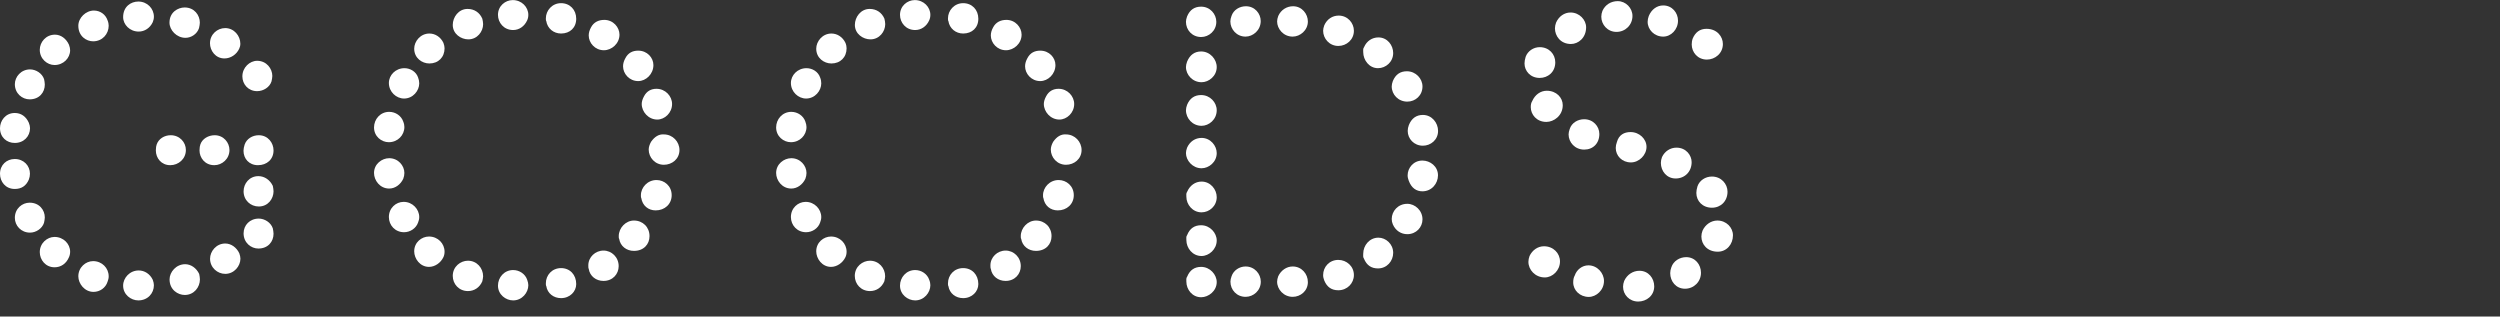 <?xml version="1.0" encoding="utf-8"?>
<!-- Generator: Adobe Illustrator 25.2.0, SVG Export Plug-In . SVG Version: 6.00 Build 0)  -->
<svg version="1.1" id="レイヤー_1" xmlns="http://www.w3.org/2000/svg" xmlns:xlink="http://www.w3.org/1999/xlink" x="0px"
	 y="0px" viewBox="0 0 308 39" style="enable-background:new 0 0 308 39;" xml:space="preserve">
<rect x="0" y="0" width="308" height="39" fill="#333333" stroke="none"/>
<style type="text/css">
	.st0{fill:#FFFFFF;}
	.st1{fill:none;}
</style>
<g>
	<g>
		<path class="st0" d="M3.7,15.79c0,1.01-0.77,1.82-1.87,1.82C0.82,17.62,0,16.9,0,15.79c0-0.91,0.67-1.87,1.82-1.87
			c0.77,0,1.39,0.43,1.73,1.2C3.65,15.36,3.7,15.6,3.7,15.79z M1.82,23.28C0.67,23.28,0,22.37,0,21.41c0-1.1,0.82-1.82,1.82-1.82
			c1.1,0,1.87,0.82,1.87,1.82c0,0.24-0.05,0.48-0.14,0.72C3.22,22.9,2.64,23.28,1.82,23.28z M5.52,10.42c0,0.96-0.67,1.82-1.87,1.82
			c-0.91,0-1.82-0.72-1.82-1.87c0-0.91,0.77-1.82,1.87-1.82c0.72,0,1.49,0.48,1.73,1.2C5.47,9.98,5.52,10.18,5.52,10.42z M3.7,28.66
			c-1.1,0-1.87-0.86-1.87-1.82c0-1.15,0.91-1.87,1.82-1.87c1.2,0,1.87,0.91,1.87,1.82c0,0.19-0.05,0.43-0.1,0.67
			C5.18,28.18,4.42,28.66,3.7,28.66z M8.64,6.19c0,0.96-0.82,1.82-1.92,1.82c-0.91,0-1.82-0.77-1.82-1.87
			c0-0.96,0.77-1.87,1.87-1.87c0.72,0,1.39,0.48,1.73,1.25C8.59,5.76,8.64,6,8.64,6.19z M6.72,32.93c-1.1,0-1.82-0.91-1.82-1.87
			c0-1.1,0.91-1.87,1.82-1.87c1.1,0,1.92,0.86,1.92,1.82c0,0.24-0.05,0.48-0.14,0.67C8.16,32.5,7.49,32.93,6.72,32.93z M13.39,3.17
			c0,1.01-0.77,1.92-1.92,1.92c-0.82,0-1.82-0.62-1.82-1.92c0-0.96,0.91-1.87,1.92-1.87c0.77,0,1.44,0.48,1.68,1.2
			C13.35,2.74,13.39,2.98,13.39,3.17z M11.52,35.96c-1.1,0-1.87-1.01-1.87-1.92c0-1.1,0.91-1.87,1.82-1.87
			c1.1,0,1.92,0.86,1.92,1.87c0,0.24-0.05,0.43-0.14,0.67C13.01,35.48,12.29,35.96,11.52,35.96z M17.09,3.89
			c-1.1,0-1.92-0.86-1.92-1.78c0-1.3,0.96-1.92,1.87-1.92c1.1,0,1.92,0.86,1.92,1.87c0,0.24-0.05,0.43-0.14,0.67
			C18.48,3.46,17.81,3.89,17.09,3.89z M18.96,35.14c0,1.01-0.77,1.87-1.92,1.87c-0.91,0-1.87-0.72-1.87-1.82
			c0-0.96,0.82-1.87,1.92-1.87c0.72,0,1.39,0.43,1.73,1.15C18.91,34.71,18.96,34.95,18.96,35.14z M21.03,16.66
			c1.1,0,1.87,0.86,1.87,1.82c0,1.1-0.91,1.87-1.92,1.87c-1.1,0-1.78-0.86-1.78-1.82c0-0.34,0.05-0.58,0.1-0.72
			C19.54,17.09,20.26,16.66,21.03,16.66z M22.85,4.66c-1.1,0-1.97-0.96-1.97-1.87c0-1.3,1.06-1.87,1.87-1.87
			c1.2,0,1.87,0.96,1.87,1.87c0,0.19-0.05,0.43-0.1,0.67C24.29,4.18,23.57,4.66,22.85,4.66z M24.63,34.42
			c0,0.96-0.72,1.92-1.87,1.92c-0.82,0-1.87-0.62-1.87-1.92c0-0.91,0.82-1.87,1.92-1.87c0.72,0,1.39,0.48,1.73,1.2
			C24.58,33.99,24.63,34.18,24.63,34.42z M26.45,16.66c1.1,0,1.82,0.91,1.82,1.82c0,1.1-0.91,1.87-1.87,1.87
			c-1.15,0-1.82-0.91-1.82-1.82c0-0.34,0.05-0.58,0.1-0.72C24.91,17.09,25.68,16.66,26.45,16.66z M27.65,7.2
			c-1.1,0-1.78-0.96-1.78-1.87c0-1.1,0.91-1.87,1.87-1.87c1.1,0,1.87,0.96,1.87,1.92c0,0.24-0.05,0.43-0.14,0.62
			C29.14,6.72,28.42,7.2,27.65,7.2z M29.62,31.87c0,0.91-0.77,1.87-1.87,1.87c-0.96,0-1.87-0.77-1.87-1.87
			c0-0.91,0.77-1.87,1.87-1.87c0.72,0,1.39,0.48,1.73,1.2C29.57,31.44,29.62,31.68,29.62,31.87z M31.68,11.23
			c-1.1,0-1.82-0.86-1.82-1.82c0-1.1,0.91-1.92,1.82-1.92c1.15,0,1.87,0.96,1.87,1.87c0,0.19-0.05,0.43-0.1,0.67
			C33.22,10.75,32.45,11.23,31.68,11.23z M31.88,16.66c1.15,0,1.82,0.96,1.82,1.87c0,1.1-0.82,1.82-1.92,1.82S30,19.54,30,18.58
			c0-0.24,0.05-0.48,0.14-0.77C30.39,17.09,31.11,16.66,31.88,16.66z M33.7,23.57c0,0.91-0.67,1.87-1.82,1.87
			c-1.01,0-1.87-0.77-1.87-1.87c0-0.96,0.72-1.87,1.82-1.87c0.77,0,1.44,0.48,1.78,1.2C33.65,23.14,33.7,23.33,33.7,23.57z
			 M33.7,28.8c0,0.96-0.67,1.82-1.87,1.82c-0.91,0-1.82-0.72-1.82-1.87c0-1.01,0.77-1.82,1.87-1.82c0.72,0,1.49,0.48,1.73,1.2
			C33.65,28.37,33.7,28.56,33.7,28.8z"/>
		<path class="st0" d="M49.82,15.65c0,1.01-0.82,1.87-1.92,1.87c-0.91,0-1.82-0.72-1.82-1.82c0-1.01,0.77-1.92,1.87-1.92
			c0.77,0,1.49,0.48,1.73,1.2C49.78,15.22,49.82,15.46,49.82,15.65z M47.95,23.23c-1.15,0-1.87-1.01-1.87-1.92
			c0-1.1,0.96-1.82,1.87-1.82c1.1,0,1.87,0.91,1.87,1.82c0,0.24-0.05,0.48-0.14,0.72C49.34,22.75,48.67,23.23,47.95,23.23z
			 M51.65,10.27c0,0.91-0.77,1.87-1.87,1.87c-0.96,0-1.87-0.82-1.87-1.92c0-0.96,0.82-1.82,1.92-1.82c0.72,0,1.44,0.43,1.68,1.15
			C51.6,9.79,51.65,10.03,51.65,10.27z M49.78,28.61c-1.1,0-1.87-0.86-1.87-1.87c0-1.1,0.86-1.87,1.82-1.87
			c1.1,0,1.92,0.91,1.92,1.87c0,0.24-0.05,0.43-0.14,0.67C51.26,28.13,50.54,28.61,49.78,28.61z M54.77,5.95
			c0,1.1-0.77,1.87-1.87,1.87c-0.91,0-1.87-0.67-1.87-1.82c0-0.91,0.77-1.87,1.87-1.87c0.72,0,1.39,0.43,1.73,1.15
			C54.72,5.52,54.77,5.76,54.77,5.95z M52.85,32.88c-1.1,0-1.82-1.01-1.82-1.92c0-1.1,0.91-1.82,1.82-1.82
			c1.1,0,1.92,0.86,1.92,1.87c0,0.24-0.05,0.48-0.14,0.67C54.29,32.4,53.57,32.88,52.85,32.88z M59.52,2.98
			c0,0.91-0.72,1.87-1.82,1.87c-0.91,0-1.92-0.67-1.92-1.78c0-0.96,0.72-1.97,1.82-1.97c0.82,0,1.49,0.43,1.82,1.2
			C59.47,2.54,59.52,2.74,59.52,2.98z M57.65,35.86c-1.1,0-1.87-0.86-1.87-1.87c0-1.15,0.96-1.87,1.87-1.87
			c1.1,0,1.87,0.91,1.87,1.92c0,0.14-0.05,0.38-0.1,0.62C59.09,35.43,58.42,35.86,57.65,35.86z M63.22,3.7
			c-1.15,0-1.87-0.91-1.87-1.87c0-1.1,0.91-1.82,1.82-1.82c1.1,0,1.92,0.86,1.92,1.82c0,0.24-0.05,0.48-0.14,0.67
			C64.61,3.26,63.94,3.7,63.22,3.7z M65.09,35.14c0,0.91-0.77,1.87-1.87,1.87c-0.91,0-1.87-0.72-1.87-1.82
			c0-1.01,0.77-1.92,1.87-1.92c0.77,0,1.49,0.48,1.73,1.2C65.04,34.71,65.09,34.95,65.09,35.14z M67.25,2.26
			c0-0.96,0.77-1.87,1.87-1.87s1.87,0.82,1.87,1.92s-0.77,1.82-1.87,1.82c-0.91,0-1.68-0.62-1.82-1.54
			C67.25,2.54,67.25,2.4,67.25,2.26z M67.25,34.9c0-1.01,0.77-1.87,1.87-1.87s1.87,0.82,1.87,1.97c0,0.91-0.77,1.73-1.87,1.73
			c-0.91,0-1.68-0.58-1.82-1.49C67.25,35.19,67.25,35.04,67.25,34.9z M72.48,32.69c0-1.01,0.86-1.82,1.87-1.82
			c1.01,0,1.87,0.82,1.87,1.92c0,0.96-0.72,1.82-1.87,1.82c-0.91,0-1.68-0.58-1.82-1.49C72.48,33.03,72.48,32.88,72.48,32.69z
			 M74.45,2.45c1.1,0,1.87,0.91,1.87,1.82c0,1.1-0.96,1.92-1.92,1.92c-1.1,0-1.87-0.91-1.87-1.82c0-0.34,0.1-0.67,0.29-1.01
			C73.15,2.74,73.73,2.45,74.45,2.45z M76.23,29.09c0-1.01,0.86-1.92,1.87-1.92c1.1,0,1.92,0.82,1.92,1.92
			c0,1.01-0.72,1.82-1.92,1.82c-0.91,0-1.68-0.58-1.82-1.49C76.23,29.38,76.23,29.23,76.23,29.09z M78.63,6.24
			c1.1,0,1.87,0.86,1.87,1.78c0,1.1-0.91,1.97-1.87,1.97c-1.1,0-1.87-0.91-1.87-1.82c0-0.34,0.1-0.67,0.29-1.01
			C77.38,6.53,77.91,6.24,78.63,6.24z M78.96,24.05c0-0.96,0.82-1.87,1.92-1.87c0.96,0,1.87,0.72,1.87,1.87
			c0,1.1-0.86,1.87-1.97,1.87c-0.91,0-1.63-0.58-1.78-1.54C78.96,24.34,78.96,24.19,78.96,24.05z M80.88,10.94
			c1.1,0,1.92,0.91,1.92,1.87c0,1.1-0.91,1.92-1.82,1.92c-1.1,0-1.92-0.96-1.92-1.92c0-0.29,0.1-0.62,0.29-0.96
			C79.68,11.23,80.21,10.94,80.88,10.94z M81.79,16.56c1.1,0,1.92,0.91,1.92,1.92c0,1.1-0.91,1.82-1.92,1.82
			c-1.1,0-1.87-0.91-1.87-1.87c0-0.29,0.1-0.62,0.29-0.96C80.64,16.85,81.17,16.51,81.79,16.56z"/>
		<path class="st0" d="M99.36,15.65c0,1.01-0.82,1.87-1.92,1.87c-0.91,0-1.82-0.72-1.82-1.82c0-1.01,0.77-1.92,1.87-1.92
			c0.77,0,1.49,0.48,1.73,1.2C99.31,15.22,99.36,15.46,99.36,15.65z M97.49,23.23c-1.15,0-1.87-1.01-1.87-1.92
			c0-1.1,0.96-1.82,1.87-1.82c1.1,0,1.87,0.91,1.87,1.82c0,0.24-0.05,0.48-0.14,0.72C98.88,22.75,98.21,23.23,97.49,23.23z
			 M101.18,10.27c0,0.91-0.77,1.87-1.87,1.87c-0.96,0-1.87-0.82-1.87-1.92c0-0.96,0.82-1.82,1.92-1.82c0.72,0,1.44,0.43,1.68,1.15
			C101.14,9.79,101.18,10.03,101.18,10.27z M99.31,28.61c-1.1,0-1.87-0.86-1.87-1.87c0-1.1,0.86-1.87,1.82-1.87
			c1.1,0,1.92,0.91,1.92,1.87c0,0.24-0.05,0.43-0.14,0.67C100.8,28.13,100.08,28.61,99.31,28.61z M104.3,5.95
			c0,1.1-0.77,1.87-1.87,1.87c-0.91,0-1.87-0.67-1.87-1.82c0-0.91,0.77-1.87,1.87-1.87c0.72,0,1.39,0.43,1.73,1.15
			C104.26,5.52,104.3,5.76,104.3,5.95z M102.38,32.88c-1.1,0-1.82-1.01-1.82-1.92c0-1.1,0.91-1.82,1.82-1.82
			c1.1,0,1.92,0.86,1.92,1.87c0,0.24-0.05,0.48-0.14,0.67C103.82,32.4,103.1,32.88,102.38,32.88z M109.06,2.98
			c0,0.91-0.72,1.87-1.82,1.87c-0.91,0-1.92-0.67-1.92-1.78c0-0.96,0.72-1.97,1.82-1.97c0.82,0,1.49,0.43,1.82,1.2
			C109.01,2.54,109.06,2.74,109.06,2.98z M107.18,35.86c-1.1,0-1.87-0.86-1.87-1.87c0-1.15,0.96-1.87,1.87-1.87
			c1.1,0,1.87,0.91,1.87,1.92c0,0.14-0.05,0.38-0.1,0.62C108.62,35.43,107.95,35.86,107.18,35.86z M112.75,3.7
			c-1.15,0-1.87-0.91-1.87-1.87c0-1.1,0.91-1.82,1.82-1.82c1.1,0,1.92,0.86,1.92,1.82c0,0.24-0.05,0.48-0.14,0.67
			C114.15,3.26,113.47,3.7,112.75,3.7z M114.62,35.14c0,0.91-0.77,1.87-1.87,1.87c-0.91,0-1.87-0.72-1.87-1.82
			c0-1.01,0.77-1.92,1.87-1.92c0.77,0,1.49,0.48,1.73,1.2C114.58,34.71,114.62,34.95,114.62,35.14z M116.79,2.26
			c0-0.96,0.77-1.87,1.87-1.87s1.87,0.82,1.87,1.92s-0.77,1.82-1.87,1.82c-0.91,0-1.68-0.62-1.82-1.54
			C116.79,2.54,116.79,2.4,116.79,2.26z M116.79,34.9c0-1.01,0.77-1.87,1.87-1.87s1.87,0.82,1.87,1.97c0,0.91-0.77,1.73-1.87,1.73
			c-0.91,0-1.68-0.58-1.82-1.49C116.79,35.19,116.79,35.04,116.79,34.9z M122.02,32.69c0-1.01,0.86-1.82,1.87-1.82
			c1.01,0,1.87,0.82,1.87,1.92c0,0.96-0.72,1.82-1.87,1.82c-0.91,0-1.68-0.58-1.82-1.49C122.02,33.03,122.02,32.88,122.02,32.69z
			 M123.99,2.45c1.1,0,1.87,0.91,1.87,1.82c0,1.1-0.96,1.92-1.92,1.92c-1.1,0-1.87-0.91-1.87-1.82c0-0.34,0.1-0.67,0.29-1.01
			C122.69,2.74,123.27,2.45,123.99,2.45z M125.76,29.09c0-1.01,0.86-1.92,1.87-1.92c1.1,0,1.92,0.82,1.92,1.92
			c0,1.01-0.72,1.82-1.92,1.82c-0.91,0-1.68-0.58-1.82-1.49C125.76,29.38,125.76,29.23,125.76,29.09z M128.16,6.24
			c1.1,0,1.87,0.86,1.87,1.78c0,1.1-0.91,1.97-1.87,1.97c-1.1,0-1.87-0.91-1.87-1.82c0-0.34,0.1-0.67,0.29-1.01
			C126.91,6.53,127.44,6.24,128.16,6.24z M128.5,24.05c0-0.96,0.82-1.87,1.92-1.87c0.96,0,1.87,0.72,1.87,1.87
			c0,1.1-0.86,1.87-1.97,1.87c-0.91,0-1.63-0.58-1.78-1.54C128.5,24.34,128.5,24.19,128.5,24.05z M130.42,10.94
			c1.1,0,1.92,0.91,1.92,1.87c0,1.1-0.91,1.92-1.82,1.92c-1.1,0-1.92-0.96-1.92-1.92c0-0.29,0.1-0.62,0.29-0.96
			C129.22,11.23,129.75,10.94,130.42,10.94z M131.33,16.56c1.1,0,1.92,0.91,1.92,1.92c0,1.1-0.91,1.82-1.92,1.82
			c-1.1,0-1.87-0.91-1.87-1.87c0-0.29,0.1-0.62,0.29-0.96C130.18,16.85,130.71,16.51,131.33,16.56z"/>
		<path class="st0" d="M147.98,0.82c1.1,0,1.87,0.91,1.87,1.87c0,1.1-0.91,1.87-1.87,1.87c-1.1,0-1.87-0.86-1.87-1.87
			c0-0.19,0.05-0.43,0.14-0.67C146.59,1.2,147.17,0.82,147.98,0.82z M147.98,6.34c1.1,0,1.92,0.96,1.92,1.92
			c0,1.1-0.96,1.87-1.87,1.87c-1.1,0-1.92-0.91-1.92-1.87c0-0.19,0.05-0.43,0.14-0.67C146.59,6.77,147.17,6.34,147.98,6.34z
			 M147.98,11.71c1.1,0,1.92,0.91,1.92,1.87c0,1.15-0.96,1.92-1.87,1.92c-1.1,0-1.92-0.91-1.92-1.92c0-0.19,0.05-0.43,0.14-0.67
			C146.59,12.1,147.17,11.71,147.98,11.71z M148.03,16.99c1.1,0,1.87,0.96,1.87,1.87c0,1.1-0.96,1.87-1.87,1.87
			c-1.1,0-1.92-0.96-1.92-1.87c0-0.19,0.05-0.43,0.14-0.67C146.59,17.43,147.26,16.99,148.03,16.99z M148.03,22.37
			c1.1,0,1.87,0.96,1.87,1.92c0,1.1-0.91,1.87-1.87,1.87c-1.1,0-1.87-0.96-1.87-1.92c0-0.19-0.05-0.43,0.1-0.62
			C146.59,22.85,147.26,22.37,148.03,22.37z M147.98,27.75c1.1,0,1.92,0.96,1.92,1.87c0,1.1-0.96,1.92-1.87,1.92
			c-1.1,0-1.87-0.96-1.87-1.97c0-0.19-0.05-0.43,0.1-0.62C146.59,28.13,147.17,27.75,147.98,27.75z M147.98,32.88
			c1.1,0,1.92,0.96,1.92,1.87c0,1.1-1.01,1.87-1.92,1.87c-1.1,0-1.82-0.96-1.82-1.92c0-0.19-0.05-0.43,0.1-0.62
			C146.59,33.27,147.17,32.88,147.98,32.88z M153.5,0.77c1.1,0,1.82,0.91,1.82,1.82c0,1.15-0.96,1.92-1.87,1.92
			c-1.1,0-1.87-0.91-1.87-1.87c0-0.19,0.05-0.43,0.14-0.67C151.97,1.2,152.73,0.77,153.5,0.77z M153.46,32.83
			c1.1,0,1.87,0.91,1.87,1.87c0,1.1-0.91,1.87-1.87,1.87c-1.1,0-1.87-0.86-1.87-1.87c0-0.19,0.05-0.43,0.14-0.67
			C151.97,33.31,152.69,32.83,153.46,32.83z M159.31,0.77c1.1,0,1.82,0.96,1.82,1.87c0,1.1-0.96,1.87-1.87,1.87
			c-1.15,0-1.92-0.96-1.92-1.87c0-0.19,0.05-0.43,0.14-0.67C157.82,1.2,158.54,0.77,159.31,0.77z M159.26,32.83
			c1.1,0,1.87,0.91,1.87,1.92c0,1.1-0.91,1.82-1.87,1.82c-1.1,0-1.92-0.91-1.92-1.87c0-0.19,0.05-0.43,0.14-0.67
			C157.82,33.31,158.5,32.83,159.26,32.83z M164.93,1.92c1.1,0,1.87,0.91,1.87,1.87c0,1.1-0.91,1.87-1.92,1.87
			c-1.1,0-1.87-0.91-1.87-1.87c0-0.19,0.05-0.43,0.14-0.67C163.49,2.35,164.16,1.92,164.93,1.92z M163.01,33.89
			c0-1.01,0.77-1.87,1.87-1.87c1.01,0,1.92,0.77,1.92,1.87c0,1.01-0.82,1.87-1.92,1.87c-0.82,0-1.39-0.38-1.73-1.2
			C163.06,34.32,163.01,34.13,163.01,33.89z M169.82,4.61c1.1,0,1.82,0.96,1.82,1.92c0,1.1-0.91,1.87-1.87,1.87
			c-1.1,0-1.82-1.01-1.82-1.97c0-0.19-0.05-0.43,0.1-0.62C168.38,5.04,169.06,4.61,169.82,4.61z M167.95,31.25
			c0-1.01,0.77-1.97,1.87-1.97c0.91,0,1.82,0.77,1.82,1.87c0,1.01-0.77,1.92-1.87,1.92c-0.82,0-1.39-0.38-1.73-1.2
			C167.9,31.68,167.95,31.44,167.95,31.25z M173.33,8.78c1.1,0,1.92,0.91,1.92,1.87c0,1.1-0.86,1.87-1.87,1.87
			c-1.1,0-1.92-0.86-1.92-1.87c0-0.19,0.05-0.43,0.14-0.67C171.94,9.17,172.51,8.78,173.33,8.78z M171.46,26.98
			c0-0.96,0.77-1.87,1.92-1.87c0.96,0,1.87,0.82,1.87,1.92c0,0.96-0.77,1.82-1.87,1.82c-0.77,0-1.44-0.43-1.78-1.2
			C171.5,27.41,171.46,27.22,171.46,26.98z M175.3,14.16c1.1,0,1.87,0.96,1.87,1.97c0,1.1-0.91,1.82-1.87,1.82
			c-1.1,0-1.87-0.86-1.87-1.82c0-0.24,0.05-0.48,0.14-0.72C173.9,14.59,174.48,14.16,175.3,14.16z M173.42,21.6
			c0-0.91,0.72-1.82,1.82-1.82c0.96,0,1.92,0.72,1.92,1.82c0,1.01-0.77,1.97-1.92,1.97c-0.72,0-1.34-0.38-1.68-1.3
			C173.47,22.03,173.42,21.84,173.42,21.6z"/>
		<path class="st0" d="M189.69,5.81c1.15,0,1.92,0.86,1.92,1.87c0,1.2-0.91,1.92-1.92,1.92c-1.15,0-1.87-0.86-1.87-1.78
			c0-0.24,0.05-0.53,0.14-0.82C188.21,6.29,188.93,5.81,189.69,5.81z M190.22,30.34c1.15,0,1.97,0.86,1.97,1.87
			c0,1.1-0.91,1.97-1.87,1.97c-1.2,0-2.02-0.96-2.02-1.92c0-0.24,0.05-0.48,0.14-0.72C188.78,30.82,189.45,30.34,190.22,30.34z
			 M190.56,11.18c1.2,0,1.97,0.86,1.97,1.78c0,1.3-1.1,2.06-2.02,2.06c-1.2,0-1.92-0.91-1.92-1.82c0-0.34,0.05-0.53,0.19-0.77
			C189.12,11.67,189.79,11.18,190.56,11.18z M193.49,1.54c1.1,0,1.92,0.91,1.92,1.82c0,1.3-0.96,2.06-1.87,2.06
			c-1.3,0-1.97-1.01-1.97-1.92c0-0.24,0.05-0.48,0.14-0.72C192.05,2.02,192.72,1.54,193.49,1.54z M195.17,14.69
			c1.1,0,1.87,0.86,1.87,1.82c0,1.15-0.77,1.92-1.87,1.92c-1.15,0-1.92-0.91-1.92-1.87c0-0.19,0.05-0.43,0.14-0.67
			C193.63,15.12,194.4,14.69,195.17,14.69z M195.69,32.69c1.1,0,1.92,0.96,1.92,1.92c0,1.15-0.96,1.97-1.87,1.97
			c-1.1,0-1.92-0.82-1.92-1.78c0-0.34,0.05-0.62,0.19-0.86C194.25,33.22,194.93,32.69,195.69,32.69z M199.3,0.14
			c1.01,0,1.82,0.86,1.82,1.82c0,1.1-0.86,1.97-1.97,1.97s-1.87-0.91-1.87-1.87c0-0.24,0.05-0.48,0.14-0.72
			C197.76,0.58,198.48,0.14,199.3,0.14z M200.88,16.27c1.1,0,1.97,0.86,1.97,1.82c0,1.01-0.91,1.92-1.92,1.92
			c-1.1,0-1.87-0.82-1.87-1.78c0-0.24,0.05-0.48,0.14-0.72C199.44,16.61,200.11,16.27,200.88,16.27z M201.98,33.36
			c1.1,0,1.82,0.91,1.82,1.92c0,1.15-0.96,1.87-1.97,1.87c-1.1,0-1.87-0.86-1.87-1.82c0-0.24,0.05-0.48,0.14-0.72
			C200.45,33.84,201.17,33.36,201.98,33.36z M204.91,0.67c1.1,0,1.82,0.91,1.82,1.87c0,1.1-0.86,1.97-1.82,1.97
			c-1.1,0-1.92-0.86-1.92-1.82c0-0.24,0.05-0.48,0.14-0.72C203.47,1.15,204.14,0.67,204.91,0.67z M206.54,18.19
			c1.2,0,1.87,0.96,1.87,1.78c0,1.2-0.86,2.02-1.97,2.02c-1.1,0-1.82-0.91-1.82-1.92c0-0.24,0.05-0.48,0.14-0.72
			C205.1,18.63,205.78,18.19,206.54,18.19z M207.74,31.68c1.1,0,1.82,0.91,1.82,1.92c0,1.1-0.86,1.97-1.97,1.97
			s-1.82-0.91-1.82-1.92c0-0.24,0.05-0.48,0.14-0.72C206.16,32.16,206.93,31.68,207.74,31.68z M210.24,3.55
			c1.3,0,2.02,0.96,2.02,1.87c0,1.15-0.96,1.92-1.97,1.92c-1.15,0-1.87-0.91-1.87-1.87c0-0.29,0.05-0.53,0.1-0.67
			C208.85,3.98,209.42,3.55,210.24,3.55z M210.91,21.75c1.15,0,1.92,0.91,1.92,1.87c0,1.15-0.82,1.97-1.92,1.97
			c-1.15,0-1.92-0.82-1.92-1.82c0-0.24,0.05-0.53,0.14-0.82C209.38,22.23,210.1,21.75,210.91,21.75z M211.58,27.17
			c1.1,0,1.92,0.86,1.92,1.82c0,1.1-0.77,2.02-1.87,2.02c-1.3,0-2.02-0.91-2.02-1.87c0-0.24,0.05-0.48,0.14-0.72
			C210.1,27.65,210.82,27.17,211.58,27.17z"/>
	</g>
	<rect class="st1" width="308" height="39"/>
</g>
</svg>
